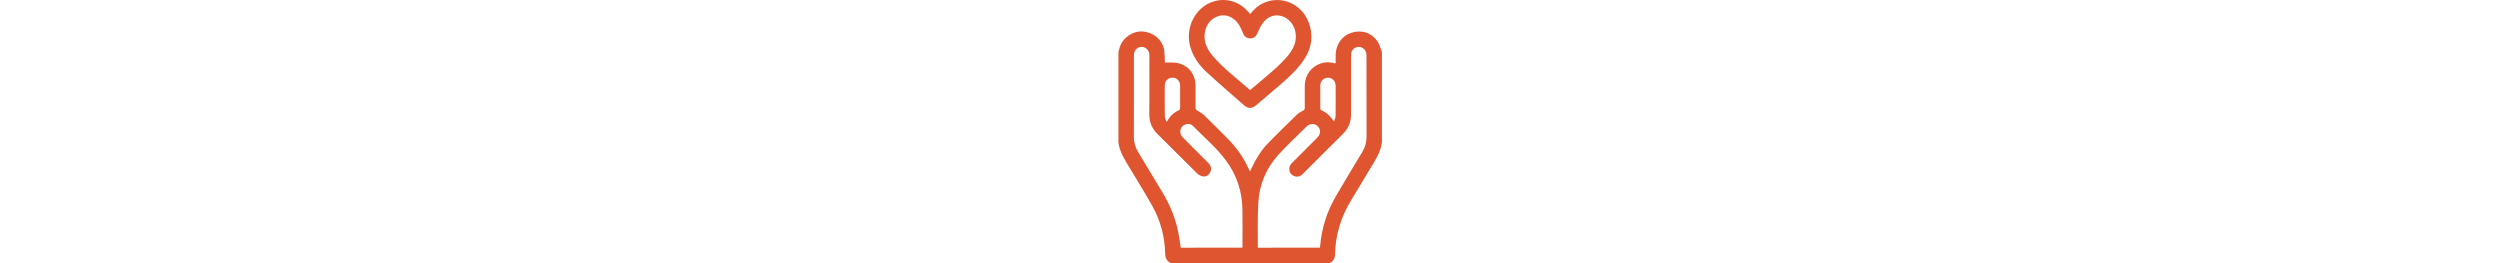 <svg width="570" height="60" viewBox="0 0 570 60" fill="none" xmlns="http://www.w3.org/2000/svg">
<path d="M303.121 60C291.076 60 279.017 60 266.972 60C265.989 59.545 265.666 58.768 265.651 57.697C265.563 53.853 264.566 50.229 262.688 46.884C261.088 44.038 259.357 41.25 257.67 38.448C256.526 36.556 255.293 34.722 255 32.477C255 25.611 255 18.73 255 11.864C255.103 11.498 255.191 11.116 255.308 10.749C256.012 8.563 258.316 6.993 260.546 7.184C263.142 7.404 265.182 9.223 265.46 11.644C265.563 12.569 265.563 13.493 265.593 14.256C266.634 14.3 267.676 14.168 268.629 14.402C271.109 15.018 272.576 17.029 272.591 19.611C272.605 21.268 272.605 22.926 272.591 24.584C272.591 24.892 272.693 25.039 272.972 25.2C273.588 25.567 274.219 25.948 274.718 26.447C276.434 28.105 278.107 29.792 279.794 31.494C281.775 33.489 283.433 35.719 284.606 38.287C284.724 38.522 284.841 38.756 285.002 39.094C285.178 38.742 285.31 38.463 285.442 38.184C286.396 36.13 287.584 34.223 289.154 32.609C291.311 30.394 293.526 28.252 295.742 26.095C296.123 25.728 296.622 25.45 297.106 25.215C297.399 25.068 297.487 24.907 297.487 24.599C297.473 22.941 297.487 21.283 297.487 19.625C297.487 15.811 301.008 13.493 304.163 14.402C304.265 14.432 304.383 14.417 304.529 14.432C304.529 13.742 304.515 13.111 304.529 12.466C304.588 10.133 305.997 8.152 308.051 7.492C310.383 6.744 312.599 7.375 314.022 9.356C314.535 10.074 314.741 11.013 315.078 11.85C315.078 18.716 315.078 25.596 315.078 32.462C314.785 34.722 313.552 36.556 312.408 38.434C310.926 40.869 309.474 43.304 308.007 45.74C305.791 49.422 304.515 53.383 304.412 57.682C304.412 58.768 304.104 59.545 303.121 60ZM300.935 56.464C300.964 56.318 300.979 56.2 300.994 56.097C301.346 52.122 302.476 48.366 304.485 44.904C306.481 41.456 308.549 38.067 310.603 34.648C311.264 33.563 311.572 32.418 311.572 31.157C311.557 25.068 311.557 18.98 311.557 12.891C311.557 12.7 311.557 12.495 311.542 12.304C311.454 11.424 310.75 10.749 309.884 10.691C309.034 10.647 308.271 11.219 308.08 12.07C308.021 12.319 308.036 12.569 308.036 12.833C308.036 17.248 308.021 21.65 308.036 26.066C308.051 27.856 307.434 29.308 306.158 30.57C303.18 33.504 300.231 36.468 297.267 39.431C297.106 39.593 296.945 39.769 296.754 39.915C296.211 40.326 295.595 40.385 294.979 40.106C294.333 39.827 293.996 39.299 293.952 38.595C293.908 37.979 294.216 37.524 294.627 37.099C296.534 35.191 298.456 33.299 300.348 31.377C301.14 30.57 301.184 29.543 300.48 28.824C299.761 28.076 298.69 28.076 297.869 28.883C295.742 30.981 293.541 33.02 291.531 35.221C288.729 38.301 287.13 41.999 286.895 46.165C286.704 49.554 286.807 52.958 286.778 56.347C286.778 56.376 286.807 56.42 286.836 56.479C291.531 56.464 296.196 56.464 300.935 56.464ZM283.271 56.464C283.286 56.332 283.286 56.244 283.286 56.142C283.286 53.354 283.315 50.552 283.271 47.764C283.212 43.627 281.965 39.857 279.486 36.541C277.315 33.636 274.527 31.289 272.004 28.721C271.578 28.296 271.021 28.178 270.419 28.325C269.055 28.692 268.644 30.276 269.686 31.333C271.212 32.903 272.781 34.428 274.322 35.983C274.777 36.438 275.246 36.878 275.672 37.363C276.185 37.935 276.258 38.668 275.906 39.314C275.539 39.974 274.953 40.355 274.219 40.209C273.75 40.121 273.265 39.857 272.928 39.519C269.92 36.556 266.957 33.548 263.949 30.599C262.644 29.323 262.027 27.826 262.042 25.992C262.071 21.635 262.057 17.293 262.057 12.935C262.057 12.745 262.057 12.539 262.042 12.348C261.969 11.409 261.221 10.705 260.311 10.691C259.401 10.676 258.624 11.38 258.55 12.319C258.536 12.51 258.536 12.715 258.536 12.906C258.536 18.994 258.55 25.083 258.521 31.186C258.521 32.462 258.844 33.607 259.504 34.678C261.367 37.744 263.216 40.825 265.064 43.906C266.752 46.723 267.999 49.716 268.644 52.943C268.879 54.102 269.026 55.276 269.216 56.479C273.852 56.464 278.532 56.464 283.271 56.464ZM265.901 27.665C265.974 27.665 266.047 27.665 266.106 27.665C266.737 26.506 267.617 25.64 268.835 25.112C268.952 25.053 269.055 24.819 269.07 24.657C269.084 22.941 269.084 21.224 269.07 19.508C269.055 18.466 268.292 17.703 267.309 17.703C266.326 17.703 265.563 18.466 265.563 19.508C265.548 21.811 265.548 24.115 265.578 26.403C265.578 26.843 265.783 27.254 265.901 27.665ZM304.163 27.694C304.28 27.284 304.515 26.873 304.515 26.462C304.544 24.144 304.544 21.826 304.529 19.508C304.515 18.466 303.737 17.703 302.754 17.718C301.801 17.733 301.023 18.481 301.023 19.479C301.008 21.21 301.008 22.956 301.023 24.687C301.023 24.834 301.111 25.053 301.214 25.098C302.446 25.626 303.341 26.506 304.163 27.694Z" fill="#DF5530"/>
<path d="M285.046 3.208C285.883 2.152 286.807 1.286 287.98 0.729C292.074 -1.193 296.871 0.876 298.426 5.233C299.629 8.607 298.852 11.644 296.739 14.417C295.067 16.603 292.983 18.378 290.9 20.168C289.418 21.445 287.922 22.706 286.425 23.968C285.428 24.819 284.591 24.819 283.609 23.968C280.733 21.445 277.813 18.95 275.011 16.354C273.324 14.784 272.018 12.921 271.373 10.647C270.214 6.509 272.326 2.035 276.156 0.524C279.149 -0.65 282.435 0.186 284.562 2.666C284.724 2.827 284.87 2.988 285.046 3.208ZM285.032 20.549C285.809 19.889 286.543 19.273 287.262 18.657C289.492 16.75 291.795 14.931 293.673 12.656C294.905 11.16 295.683 9.517 295.389 7.492C295.125 5.658 293.849 4.103 292.147 3.648C290.475 3.208 288.905 3.81 287.79 5.424C287.291 6.143 286.998 6.979 286.616 7.756C286.293 8.417 285.75 8.769 285.032 8.754C284.342 8.739 283.799 8.417 283.491 7.771C283.374 7.507 283.271 7.228 283.154 6.964C282.64 5.732 281.936 4.646 280.733 3.971C278.488 2.724 275.613 4.089 274.865 6.7C274.204 9.003 274.982 10.925 276.434 12.656C278.943 15.664 282.097 17.938 285.032 20.549Z" fill="#DF5530"/>
</svg>
